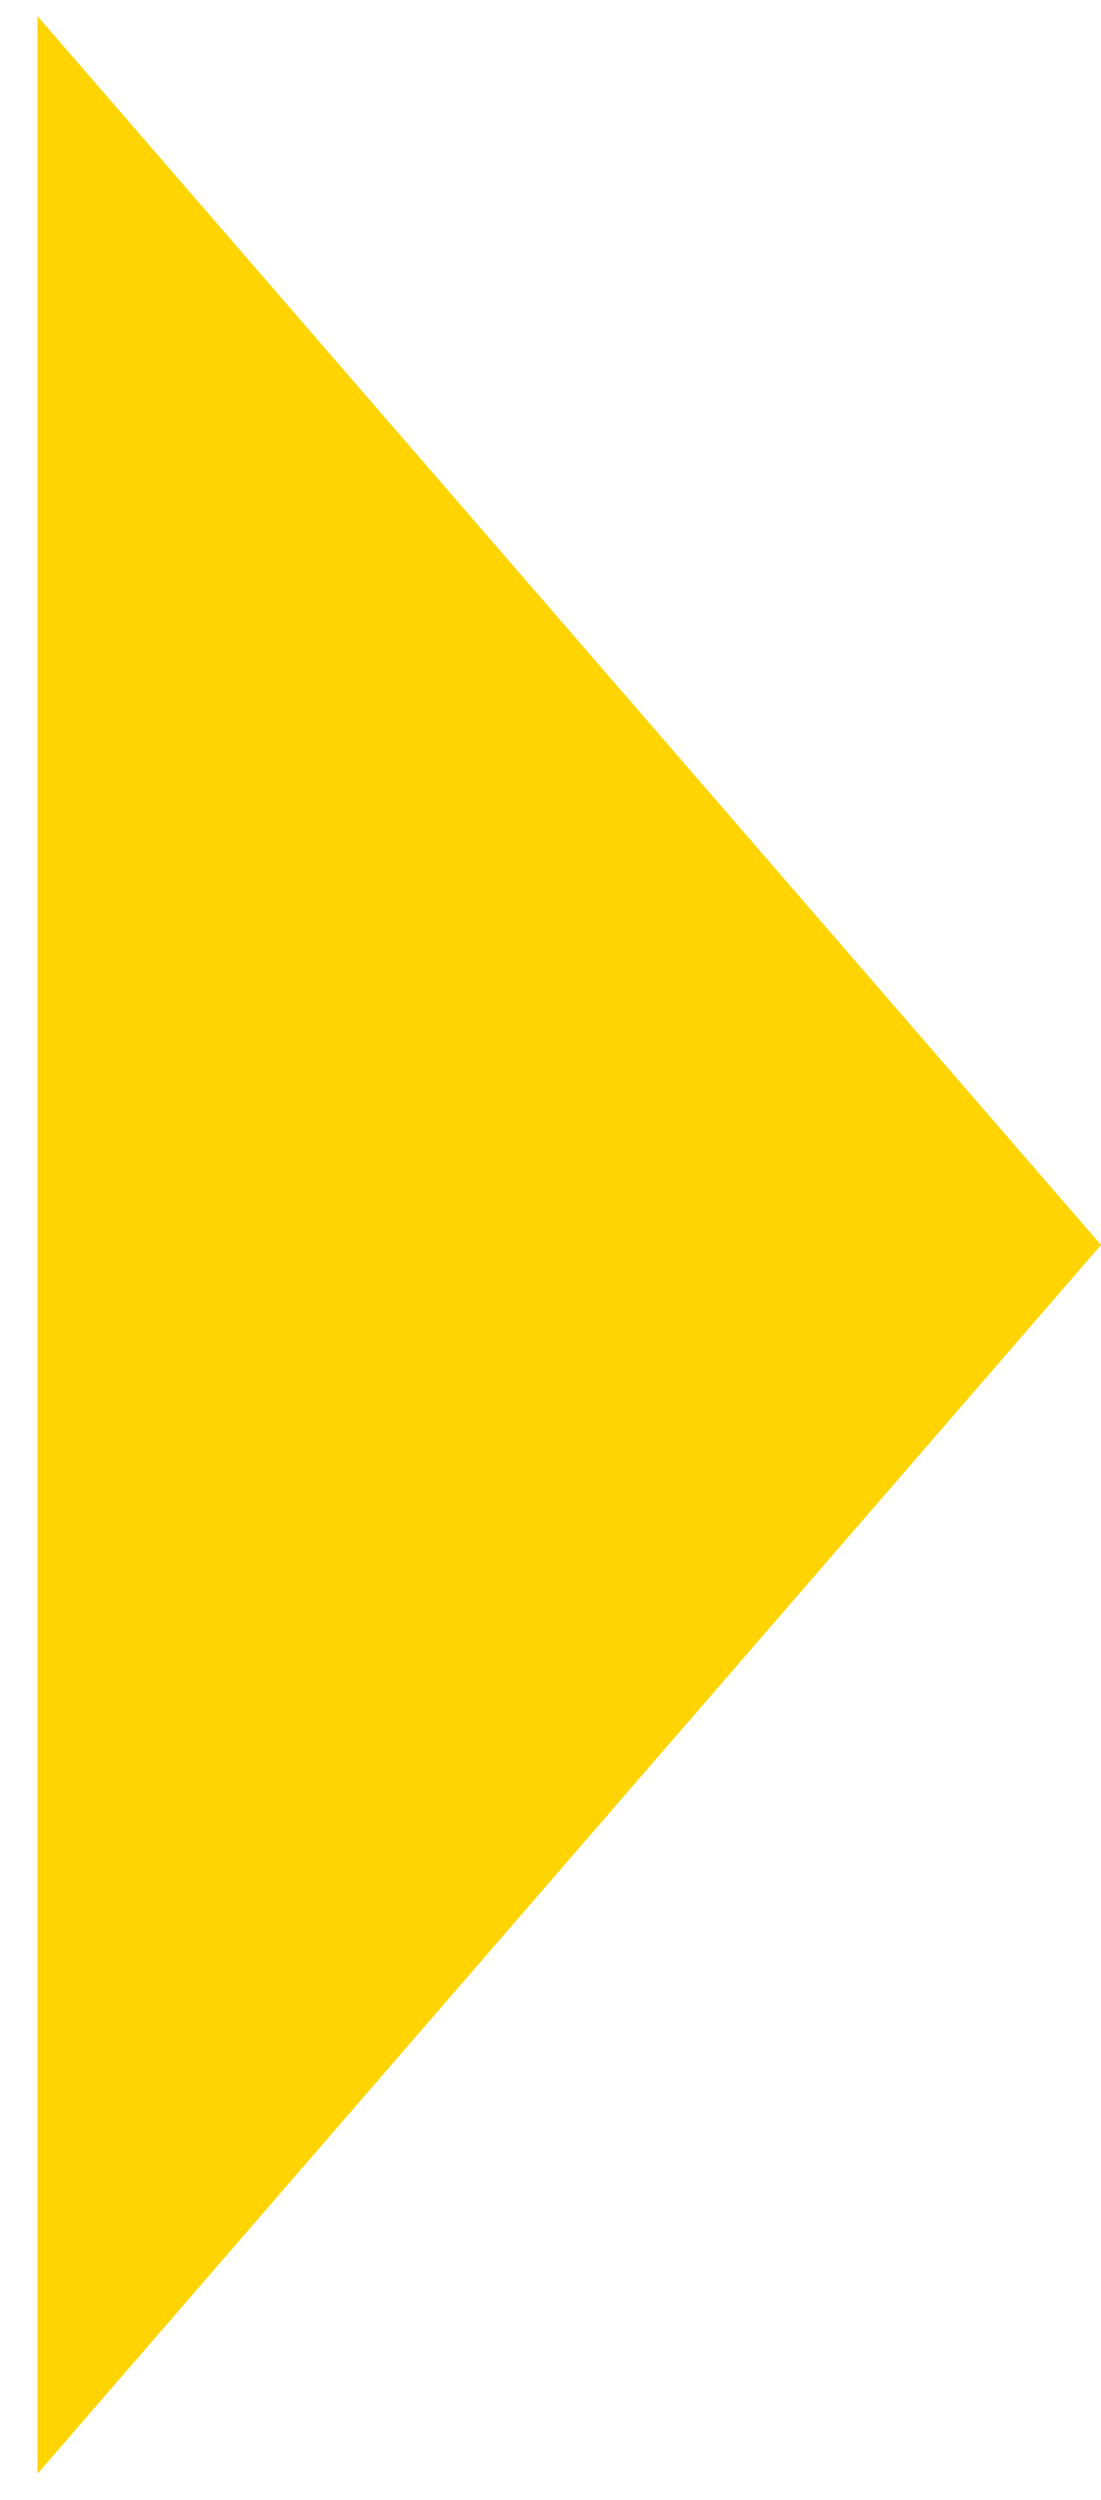 <?xml version="1.0" encoding="UTF-8"?> <svg xmlns="http://www.w3.org/2000/svg" width="26" height="59" viewBox="0 0 26 59" fill="none"><path id="Polygon 1" d="M26 29.38L0.885 58.38V0.38L26 29.38Z" fill="#FFD400"></path></svg> 